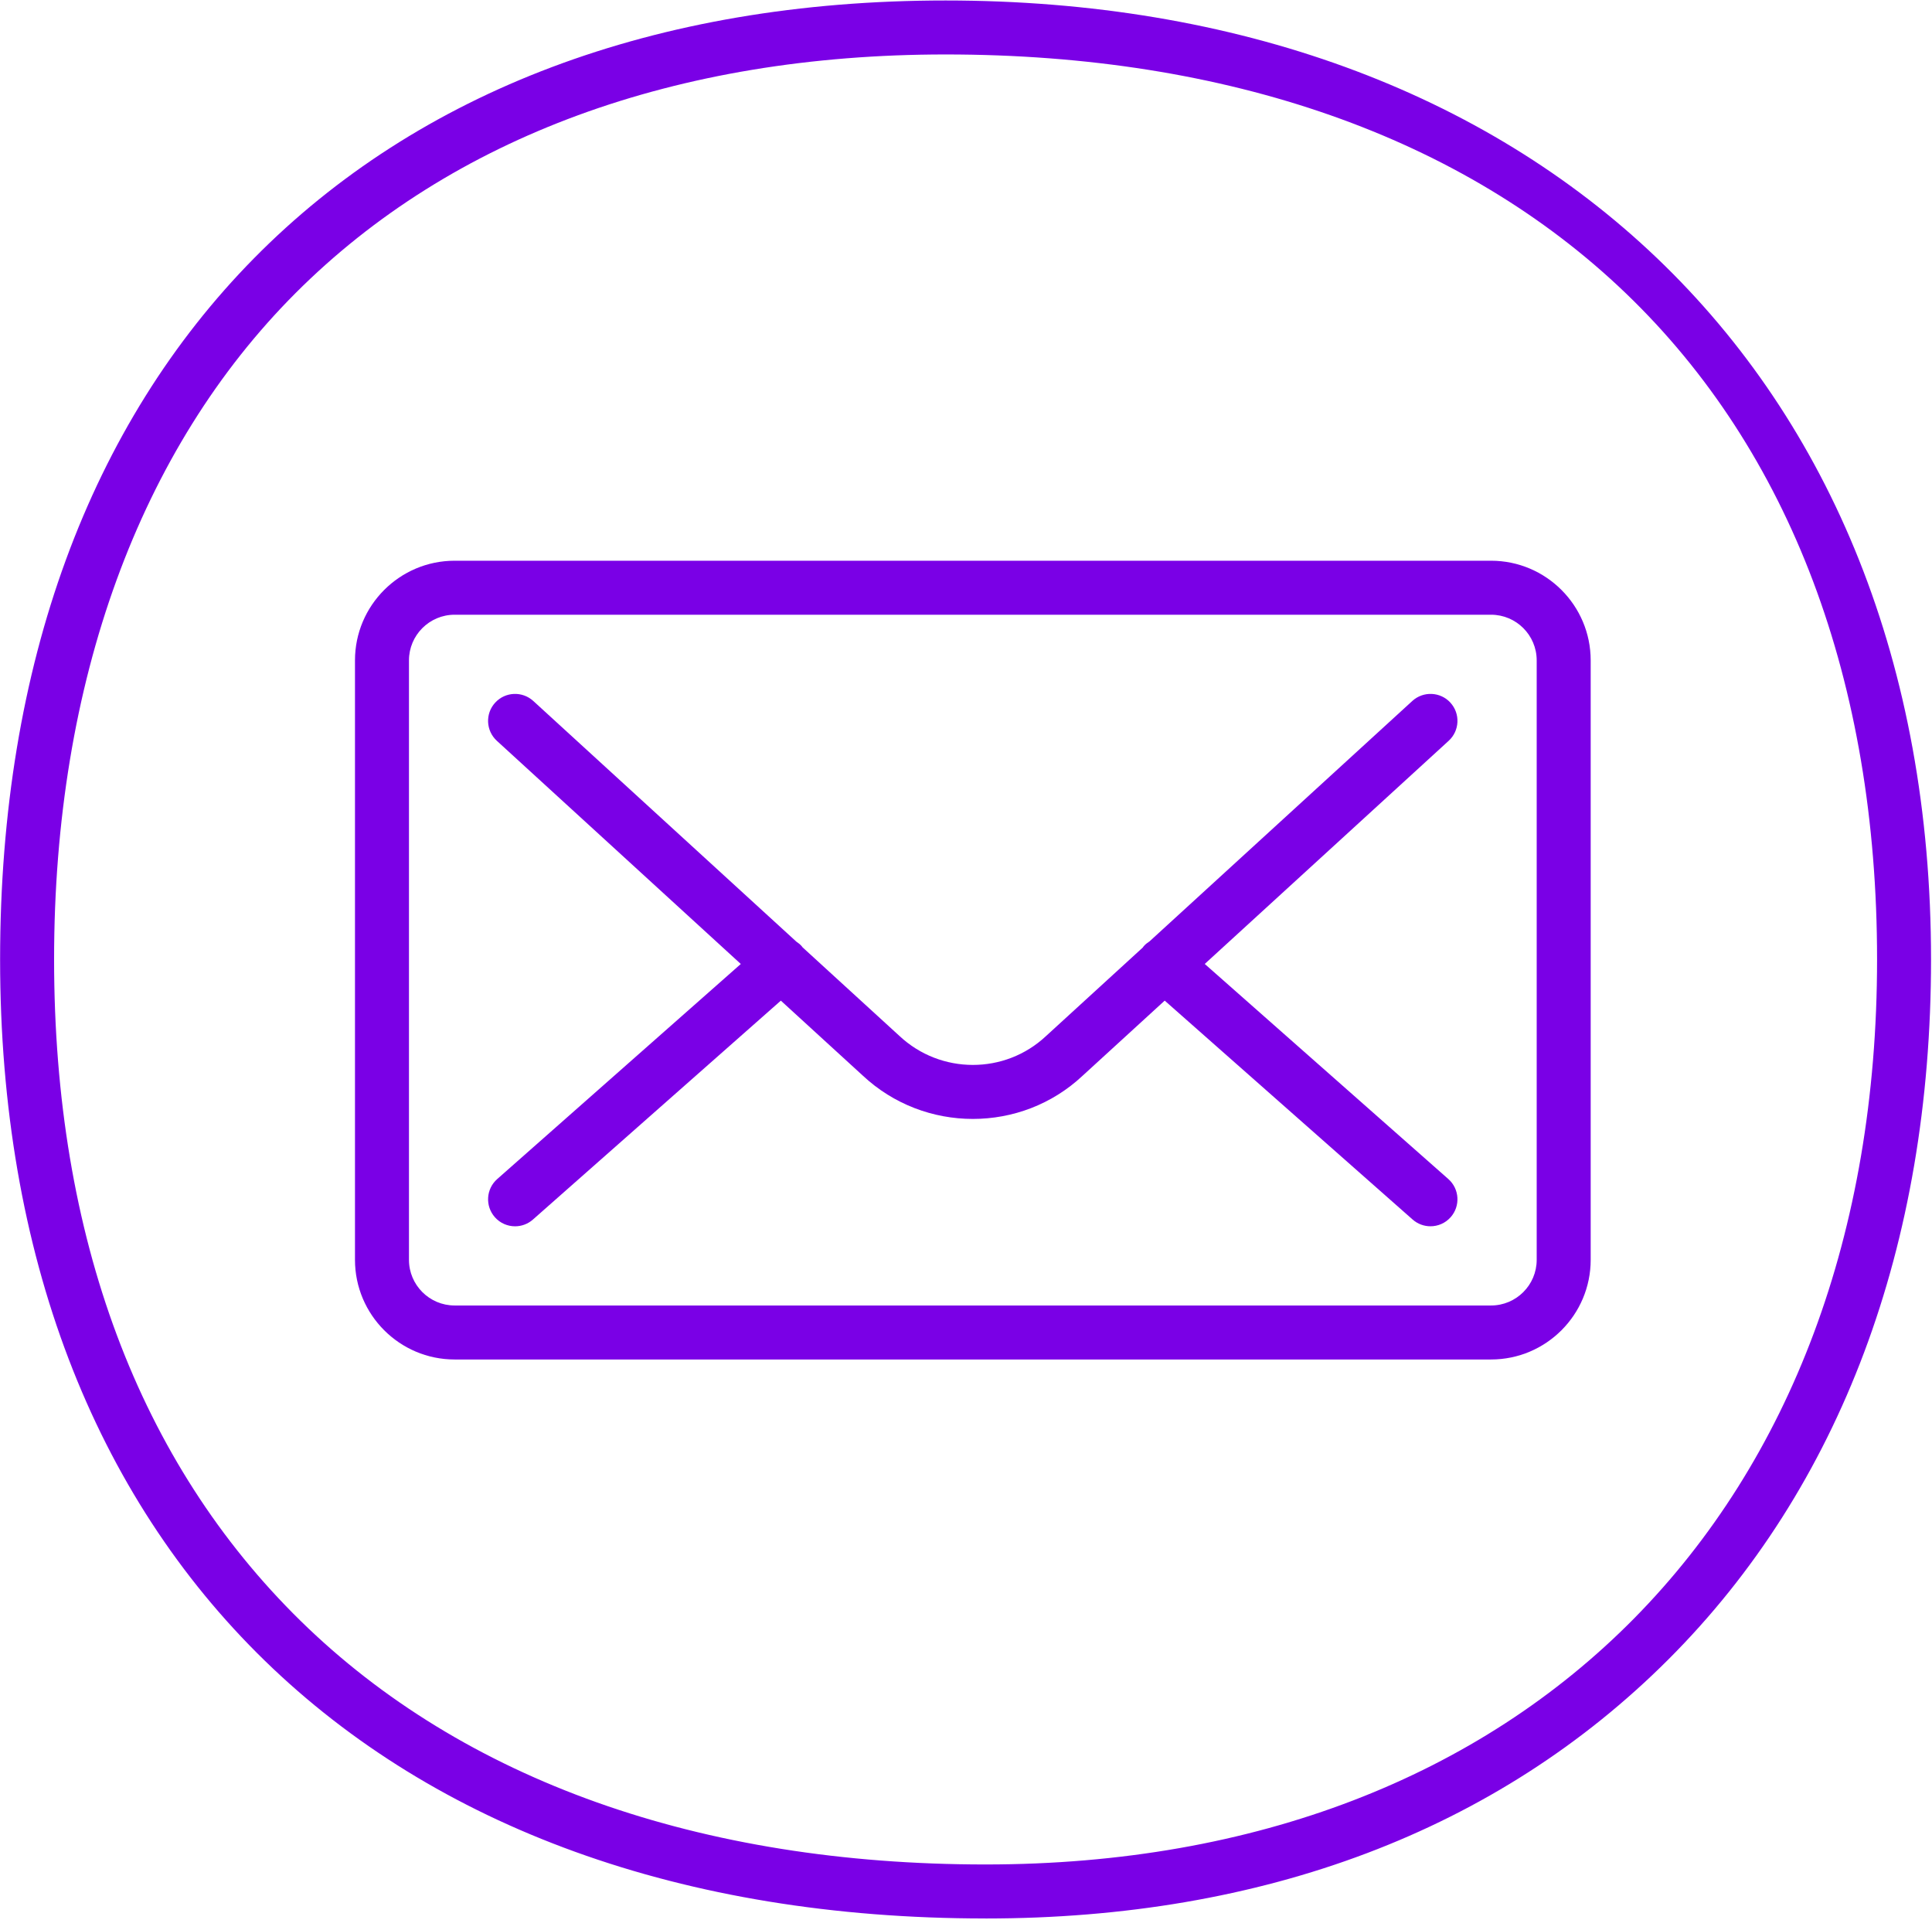 <svg width="798" height="793" viewBox="0 0 798 793" fill="none" xmlns="http://www.w3.org/2000/svg">
<path d="M615.872 231.56H187.772C165.082 231.56 146.622 250.02 146.622 272.71V520.27C146.622 542.96 165.082 561.42 187.772 561.42H615.872C638.562 561.42 657.022 542.96 657.022 520.27V272.71C657.022 250.02 638.562 231.56 615.872 231.56ZM634.722 520.27C634.722 530.67 626.262 539.12 615.872 539.12H187.772C177.372 539.12 168.922 530.66 168.922 520.27V272.71C168.922 262.31 177.382 253.86 187.772 253.86H615.872C626.272 253.86 634.722 262.32 634.722 272.71V520.27Z" fill="#7A00E6"/>
<path d="M599.092 290.18C594.942 285.64 587.892 285.33 583.342 289.48L474.822 388.74C473.962 389.29 473.142 389.92 472.432 390.72C472.262 390.91 472.152 391.12 472.002 391.31L432.032 427.87C415.082 443.76 388.532 443.76 371.482 427.78L331.482 391.2C331.362 391.05 331.282 390.89 331.152 390.75C330.492 390 329.722 389.4 328.932 388.87L220.272 289.48C215.722 285.33 208.682 285.64 204.522 290.18C200.362 294.72 200.682 301.78 205.222 305.93L305.982 398.09L205.372 486.91C200.752 490.99 200.322 498.03 204.392 502.65C206.592 505.15 209.662 506.42 212.752 506.42C215.372 506.42 218.002 505.5 220.122 503.63L322.522 413.23L356.322 444.14C369.082 456.1 385.462 462.08 401.832 462.08C418.202 462.08 434.482 456.13 447.172 444.23L481.072 413.22L583.472 503.62C585.592 505.49 588.222 506.41 590.842 506.41C593.932 506.41 597.002 505.14 599.202 502.64C603.272 498.03 602.842 490.98 598.222 486.9L497.612 398.08L598.372 305.92C602.912 301.76 603.232 294.71 599.072 290.17L599.092 290.18Z" fill="#7A00E6"/>
<path d="M407.072 792.259C156.012 792.259 0.042 640.509 0.042 396.219C0.042 151.929 149.682 0.199 390.572 0.199C631.462 0.199 797.602 151.949 797.602 396.229C797.602 514.359 760.112 614.289 689.182 685.219C618.252 756.149 521.602 792.269 407.072 792.269V792.259ZM390.582 22.489C279.392 22.489 186.582 56.529 122.172 120.939C57.762 185.349 22.342 281.439 22.342 396.219C22.342 510.999 57.552 604.099 124.152 669.359C191.322 735.169 289.152 769.959 407.072 769.959C630.772 769.959 775.312 623.259 775.312 396.219C775.312 281.419 739.422 186.279 671.522 121.099C604.322 56.589 507.172 22.489 390.582 22.489V22.489Z" fill="#7A00E6"/>
</svg>